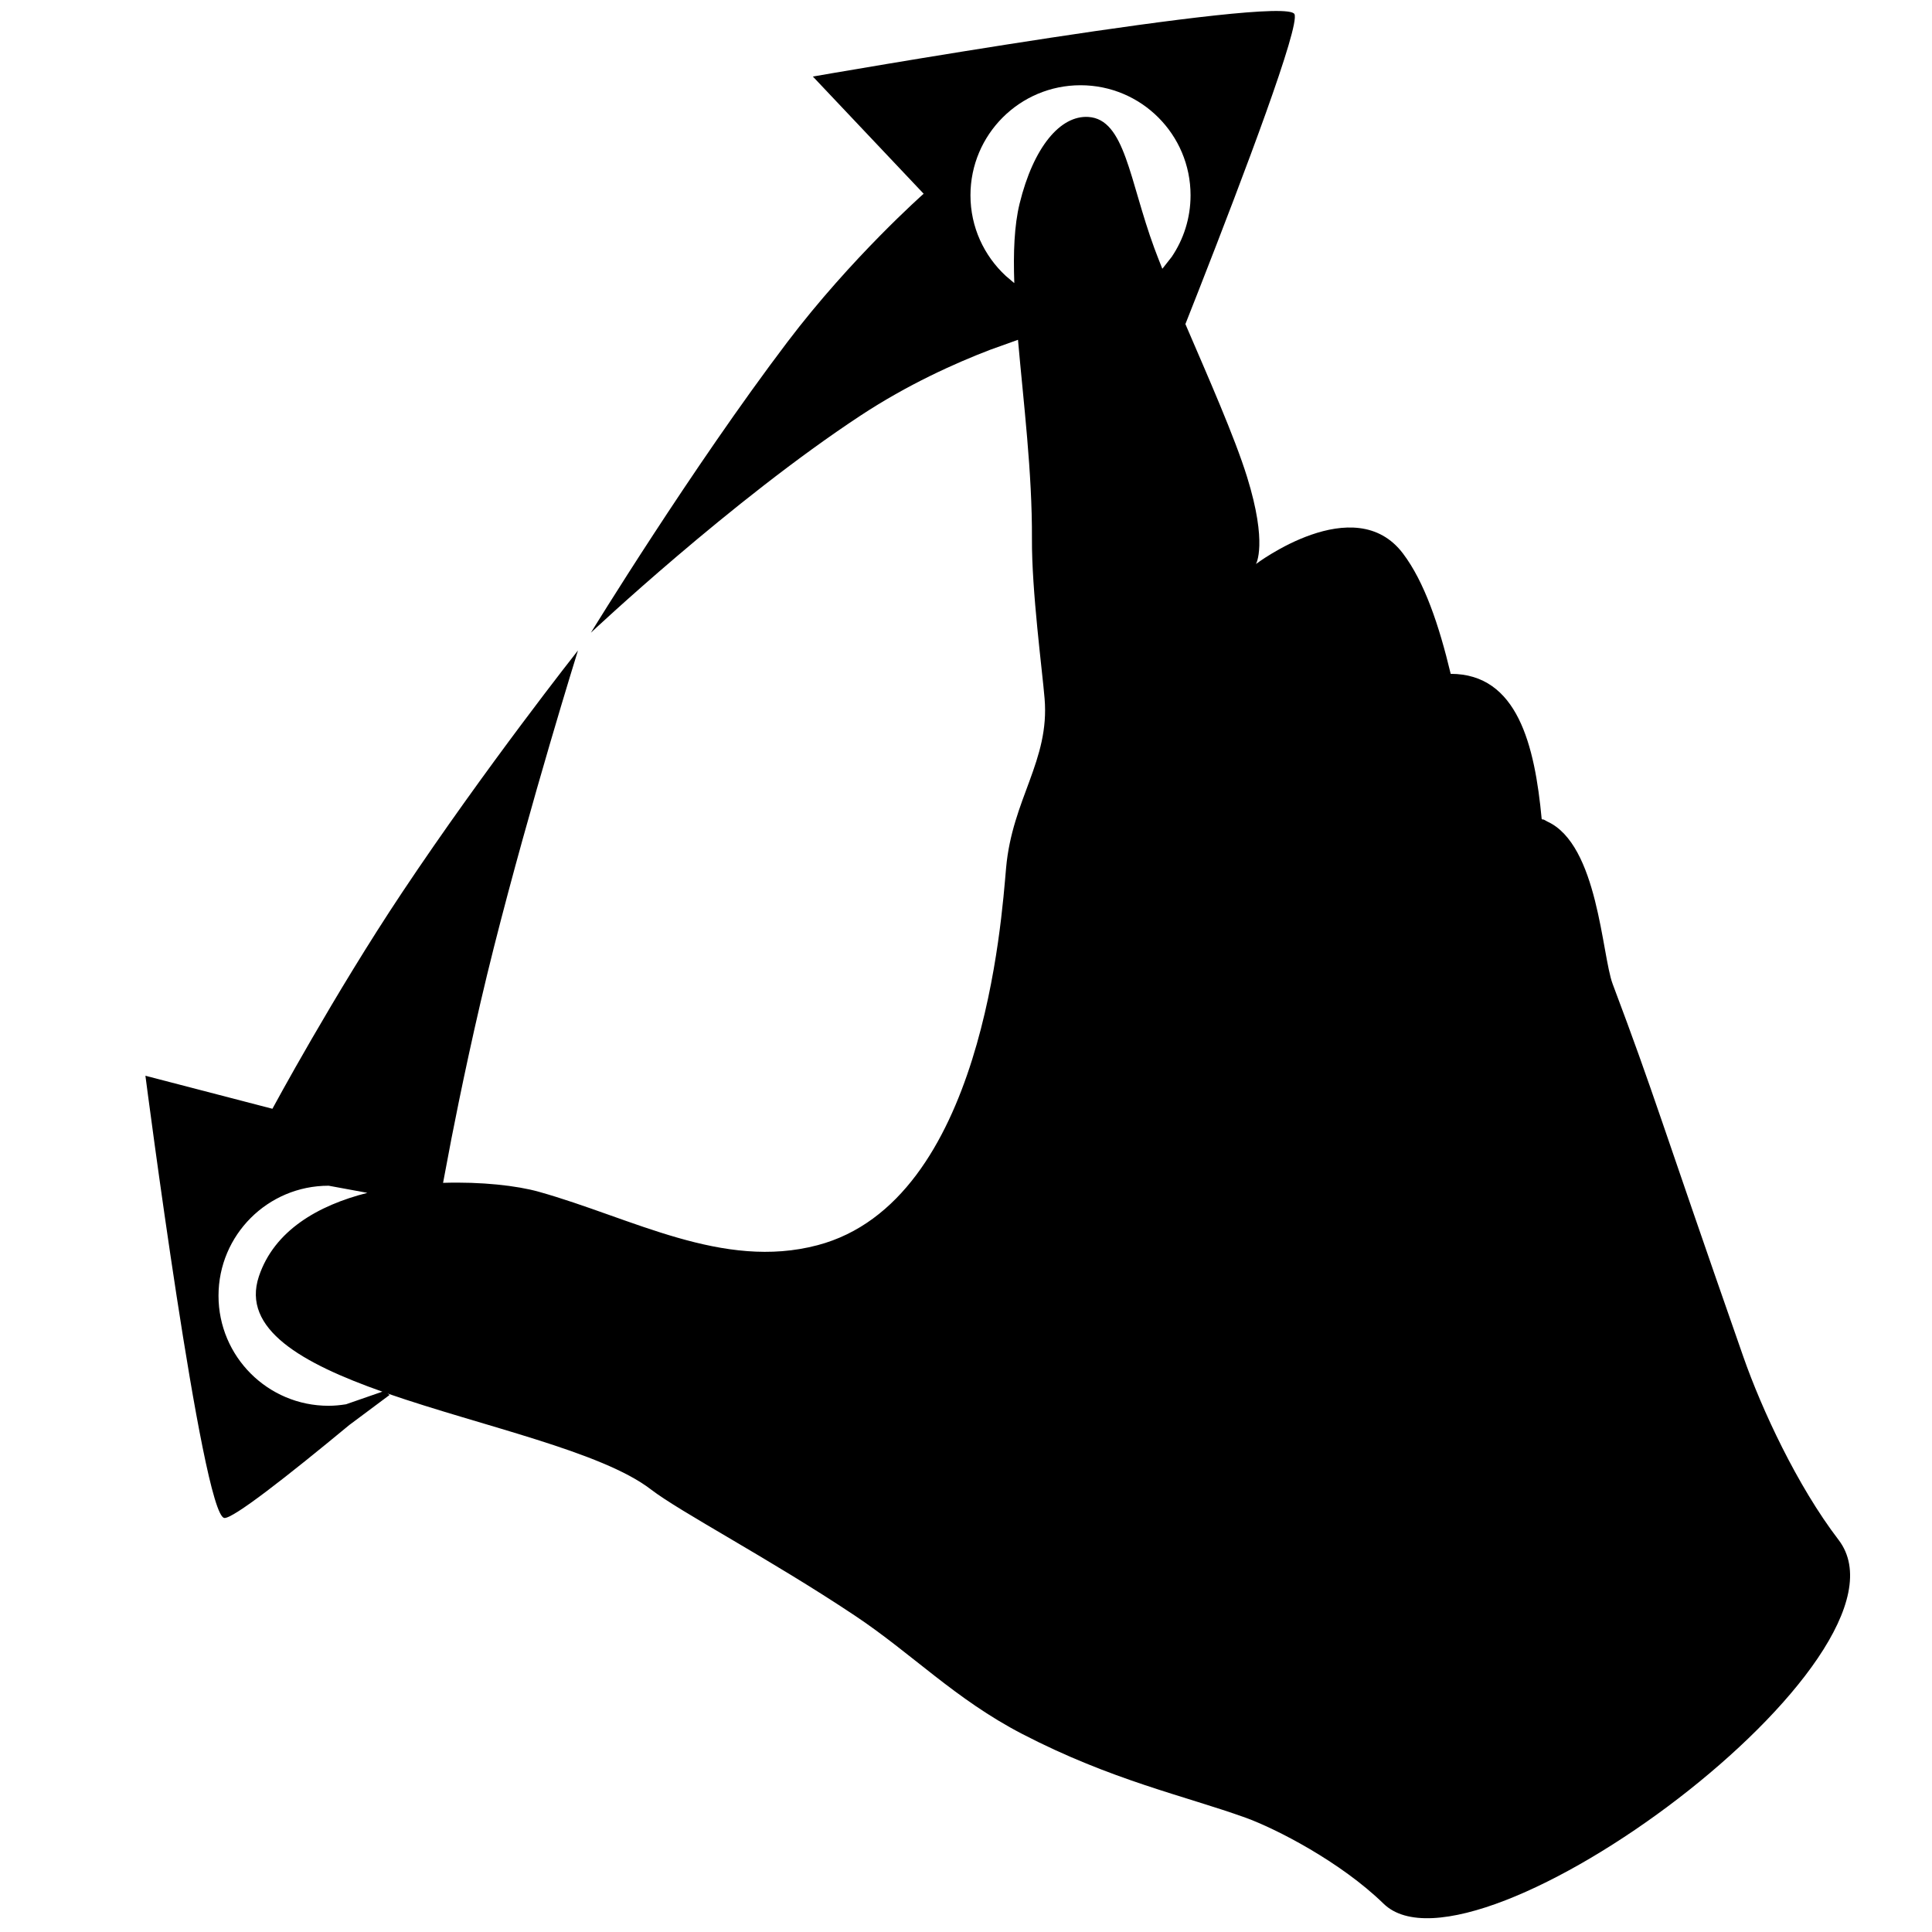 <?xml version="1.0" encoding="utf-8"?>
<!-- Generator: Adobe Illustrator 16.0.4, SVG Export Plug-In . SVG Version: 6.00 Build 0)  -->
<!DOCTYPE svg PUBLIC "-//W3C//DTD SVG 1.1//EN" "http://www.w3.org/Graphics/SVG/1.1/DTD/svg11.dtd">
<svg version="1.1" id="Capa_1" xmlns="http://www.w3.org/2000/svg" xmlns:xlink="http://www.w3.org/1999/xlink" x="0px" y="0px"
	 width="100px" height="100px" viewBox="0 0 100 100" enable-background="new 0 0 100 100" xml:space="preserve">
<path d="M95.163,79.702c-2.14-2.796-3.976-6.753-4.929-9.478c-4.407-12.607-4.558-13.438-6.762-19.291
	c-0.562-1.49-0.756-7.214-3.38-8.409c-0.136-0.081-0.226-0.119-0.226-0.119s0.008,0.02,0.01,0.025
	c-0.027-0.009-0.051-0.026-0.078-0.034c-0.361-3.84-1.256-7.516-4.71-7.518c-0.604-2.522-1.36-4.76-2.468-6.226
	c-2.508-3.323-7.612,0.542-7.612,0.542s0.619-1.04-0.462-4.514c-0.645-2.072-1.997-5.127-3.19-7.906
	c0.188-0.476,0.384-0.972,0.583-1.479l0.119-0.303v0c2.357-6.015,5.238-13.639,4.943-14.261c-0.49-1.037-24.927,3.231-24.927,3.231
	l5.734,6.066c0,0-3.742,3.307-7.056,7.679c-4.958,6.54-10.167,15.041-10.167,15.041s7.249-6.823,13.964-11.243
	c2.422-1.594,4.855-2.693,6.698-3.399l0,0l1.43-0.513c0.005-0.001,0.009-0.003,0.014-0.005c0.282,3.225,0.739,6.854,0.722,10.303
	c-0.015,2.701,0.535,6.813,0.655,8.27c0.268,3.214-1.674,5.194-1.993,8.763c-0.238,2.672-1.194,17.265-9.758,19.527
	c-4.912,1.299-9.581-1.405-14.427-2.765c-1.13-0.317-2.965-0.526-4.959-0.462c0-0.001,0-0.004,0.001-0.005h0.002l0.415-2.193
	c0,0-0.002,0.003-0.002,0.003c0.458-2.339,1.249-6.171,2.216-9.993c1.912-7.547,4.353-15.369,4.353-15.369s-4.8,6.074-9.098,12.521
	c-3.534,5.3-6.718,11.202-6.718,11.202l-6.573-1.709c0,0,2.942,22.764,4.084,22.889c0.444,0.048,3.238-2.138,6.485-4.825v0.001
	l2.069-1.543l-0.106-0.075c4.902,1.697,11.079,2.998,13.628,4.962c1.521,1.172,6.166,3.604,10.549,6.526
	c2.974,1.981,5.199,4.329,8.667,6.13c4.633,2.404,8.438,3.211,11.56,4.335c1.567,0.565,4.917,2.28,7.151,4.455
	C76.288,103.088,99.779,85.73,95.163,79.702z M11.31,67.068c0-3.146,2.551-5.695,5.696-5.695c0.002,0,0.005,0,0.007,0L19,61.739
	c0.004,0.001,0.008,0.003,0.012,0.004c-2.561,0.648-4.817,1.957-5.61,4.317c-0.919,2.737,2.236,4.506,6.389,5.972l-1.88,0.653
	c-0.295,0.047-0.596,0.078-0.905,0.078C13.86,72.764,11.31,70.213,11.31,67.068z M55.928,4.412c3.146,0,5.695,2.55,5.695,5.696
	c0,1.183-0.361,2.282-0.979,3.193l0,0l-0.456,0.579c-0.009,0.01-0.019,0.02-0.027,0.03c-0.146-0.368-0.29-0.731-0.411-1.06
	c-1.3-3.53-1.516-6.676-3.417-6.797c-1.446-0.091-2.839,1.549-3.56,4.492c-0.275,1.128-0.329,2.531-0.273,4.105
	c-0.017-0.012-0.033-0.024-0.05-0.037l-0.392-0.333c-1.121-1.04-1.827-2.521-1.827-4.171C50.232,6.962,52.782,4.412,55.928,4.412z"
	/>
</svg>

